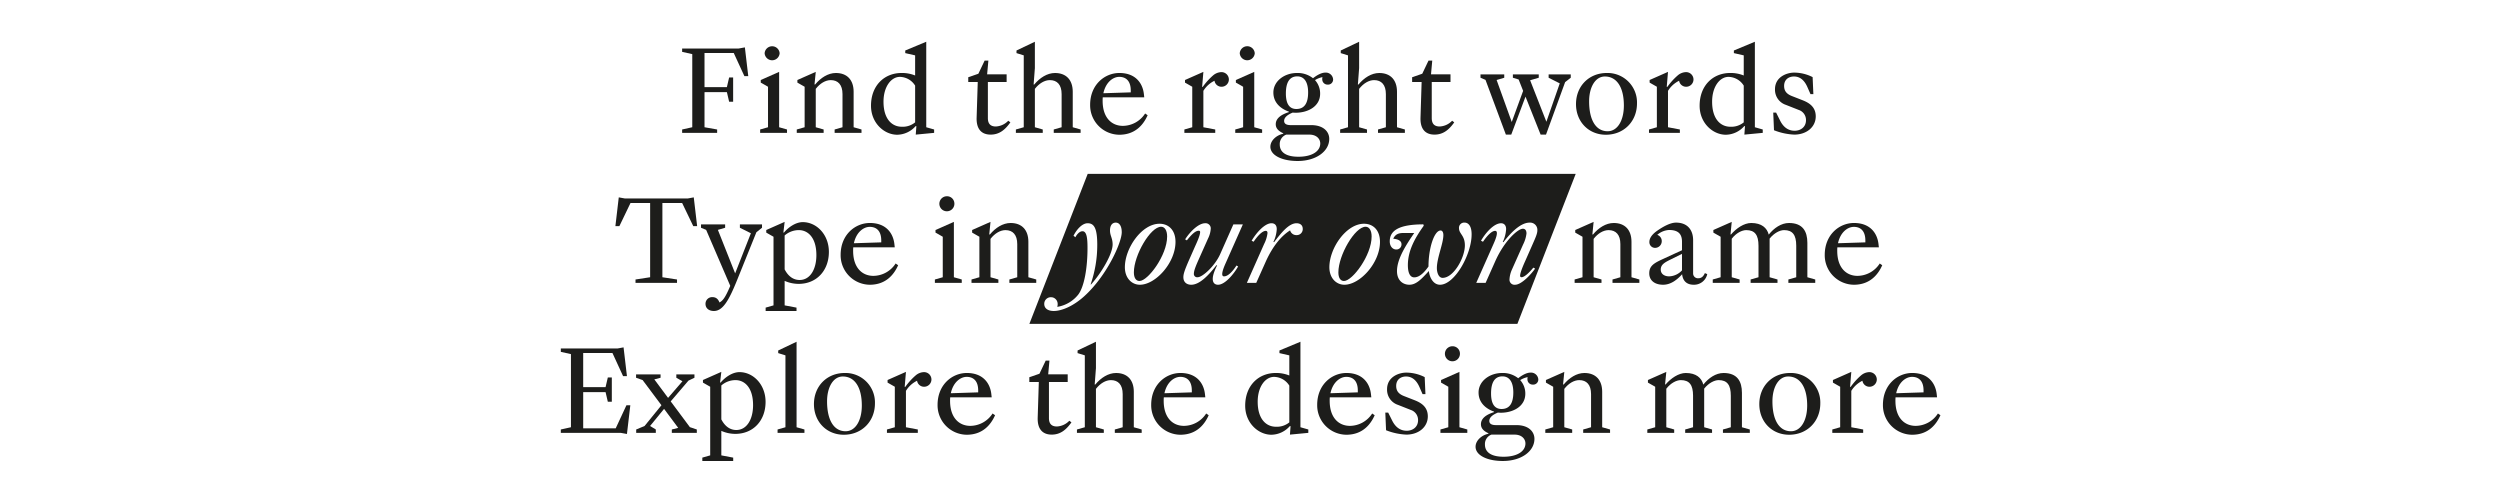 <svg id="Layer_1" data-name="Layer 1" xmlns="http://www.w3.org/2000/svg" width="1200" height="240" viewBox="0 0 1200 240">
  <defs>
    <style>
      .cls-1 {
        fill: #1d1d1b;
      }
    </style>
  </defs>
  <g>
    <path class="cls-1" d="M359.165,36.535H357.3l-5.1-11.1H338.165v16.38h10.74l1.08-4.62h1.92v11.64h-1.92l-1.08-4.62h-10.26l-.48.06v16.8l6.061,1.08v1.62h-16.8v-1.62l4.861-1.08v-35.1L327.425,24.9v-1.62H354.6l2.94-.54Z"/>
    <path class="cls-1" d="M373.983,34.5V61.074l3.782,1.08v1.62h-12.9v-1.62l3.781-1.08V41.636l-3.48-1.981V38.4Zm.241-8.941a3.608,3.608,0,0,1-7.2,0,3.609,3.609,0,0,1,7.2,0Z"/>
    <path class="cls-1" d="M382.444,62.154l3.78-1.08V41.636l-3.479-1.981V38.4l8.818-3.9-.6,6.059h.3c2.638-3.18,6.179-5.52,9.959-5.52,5.461,0,8.519,3.42,8.519,9V61.074l3.781,1.08v1.62h-12.9v-1.62l3.779-1.08v-15.9c0-4.5-2.16-6.72-5.638-6.72-2.52,0-5.161,1.56-7.2,4.2V61.074l3.782,1.08v1.62h-12.9Z"/>
    <path class="cls-1" d="M444.6,20.036V61.074l3.782,1.08v1.62l-8.821.84.3-4.08H439.5a11.979,11.979,0,0,1-8.818,4.141c-6.241,0-12.6-5.58-12.6-13.92,0-9.78,6.478-15.72,14.639-15.72a16.7,16.7,0,0,1,6.539,1.2V26.576l-4.739-1.08v-1.26Zm-11.757,40.8a9.415,9.415,0,0,0,6.418-2.1V41.1a8.81,8.81,0,0,0-7.319-4.2c-4.14,0-7.859,4.62-7.859,11.94C424.085,57.175,428.165,60.835,432.845,60.835Z"/>
    <path class="cls-1" d="M468.782,56.455l.539-17.1h-4.558v-2.28l4.859-1.68,3-6.3h1.8l-.6,6.6h9.36v3.66h-9V56.694c0,3.061,1.619,4.021,3.839,4.021a8.8,8.8,0,0,0,5.94-2.76l1.019.779c-2.519,3.54-5.279,5.88-9.48,5.88S468.6,62.154,468.782,56.455Z"/>
    <path class="cls-1" d="M491.4,61.074v-34.5l-3.48-1.08v-1.26l8.818-4.2V32.7l-.6,7.86h.3c2.641-3.18,6.18-5.52,9.959-5.52,5.461,0,8.52,3.42,8.52,9V61.074l3.781,1.08v1.62H505.8v-1.62l3.779-1.08v-15.9c0-4.5-2.16-6.72-5.639-6.72-2.519,0-5.16,1.56-7.2,4.2V61.074l3.781,1.08v1.62h-12.9v-1.62Z"/>
    <path class="cls-1" d="M523.263,50.335c0-9.72,7.019-15.3,14.039-15.3,8.039,0,11.218,5.221,11.76,10.08l.179,1.62h-19.92a15.69,15.69,0,0,0-.058,1.68c0,8.159,4.379,12,9.718,12a12.822,12.822,0,0,0,10.68-5.94l1.2.84c-1.92,4.321-5.759,9.361-13.619,9.361A14.144,14.144,0,0,1,523.263,50.335Zm6.359-5.58,13.139-.42v-.9c0-4.5-2.219-6.54-5.52-6.54C534.241,36.9,530.763,39.475,529.622,44.755Z"/>
    <path class="cls-1" d="M568.5,62.154l3.781-1.08V41.636l-3.48-1.981V38.4l8.818-3.9-.6,7.2h.3a30.919,30.919,0,0,1,4.92-5.46,6.4,6.4,0,0,1,3.959-1.62,3.549,3.549,0,0,1,3.66,3.6,3.509,3.509,0,0,1-3.48,3.42,3.39,3.39,0,0,1-3.42-2.88,12.786,12.786,0,0,0-5.34,4.859V61.074l5.7,1.08v1.62H568.5Z"/>
    <path class="cls-1" d="M602.04,34.5V61.074l3.781,1.08v1.62h-12.9v-1.62l3.779-1.08V41.636l-3.478-1.981V38.4Zm.24-8.941a3.608,3.608,0,0,1-7.2,0,3.608,3.608,0,0,1,7.2,0Z"/>
    <path class="cls-1" d="M622.562,35.035a11.8,11.8,0,0,1,7.679,2.52c2.039-1.62,4.2-2.7,5.879-2.7a3.5,3.5,0,0,1,3.779,3.3,2.441,2.441,0,0,1-2.638,2.46,2.523,2.523,0,0,1-2.58-2.58,2.832,2.832,0,0,1,.119-1.02,10.6,10.6,0,0,0-3.6,1.44A9.525,9.525,0,0,1,633.661,45c0,6.059-5.82,9.12-11.82,9.12-.42,0-.9-.061-1.379-.061-2.641,1.081-4.08,2.4-4.08,3.96,0,1.321.959,2.04,3.238,2.04H629.4c5.819,0,8.639,3.121,8.639,6.6,0,5.88-6.18,10.619-15.18,10.619-7.558,0-13.078-2.76-13.078-6.839,0-2.88,2.76-5.52,6.18-6.24v-.24c-2.7-1.2-3.6-2.7-3.6-4.319,0-2.76,2.461-4.621,6.3-5.821v-.239c-3.48-1.2-7.439-3.96-7.439-9.18C611.222,38.995,616.44,35.035,622.562,35.035Zm.66,40.2c6.779,0,10.5-2.761,10.5-6.36,0-2.16-1.739-4.26-5.219-4.26H617.4a4.8,4.8,0,0,0-3.119,4.74C614.282,73.134,617.4,75.234,623.222,75.234ZM627.9,44.4c0-5.1-1.92-7.74-5.22-7.74-3.66,0-5.459,2.82-5.459,8.22,0,5.1,1.8,7.439,5.039,7.439C625.921,52.314,627.9,49.8,627.9,44.4Z"/>
    <path class="cls-1" d="M647.04,61.074v-34.5l-3.478-1.08v-1.26l8.818-4.2V32.7l-.6,7.86h.3c2.639-3.18,6.18-5.52,9.959-5.52,5.461,0,8.52,3.42,8.52,9V61.074l3.781,1.08v1.62h-12.9v-1.62l3.78-1.08v-15.9c0-4.5-2.16-6.72-5.639-6.72-2.519,0-5.16,1.56-7.2,4.2V61.074l3.781,1.08v1.62h-12.9v-1.62Z"/>
    <path class="cls-1" d="M681.841,56.455l.539-17.1h-4.559v-2.28l4.86-1.68,3-6.3h1.8l-.6,6.6h9.359v3.66h-9V56.694c0,3.061,1.619,4.021,3.84,4.021a8.8,8.8,0,0,0,5.94-2.76l1.019.779c-2.519,3.54-5.279,5.88-9.48,5.88S681.661,62.154,681.841,56.455Z"/>
    <path class="cls-1" d="M713.04,38.336l-2.4-1.021V35.7h11.4v1.62l-3.66,1.08,7.26,20.159L731.1,43.615l-2.159-5.46-2.759-.84V35.7H738.6v1.62l-4.139,1.2,7.8,19.919,6.42-18.419-5.34-2.7V35.7h10.619v1.62l-2.7,2.1-9.18,25.2H739.5l-7.26-18.239L725.4,64.614h-2.58Z"/>
    <path class="cls-1" d="M756.48,49.974c0-8.639,6.24-14.939,14.759-14.939a14.143,14.143,0,0,1,14.52,14.58c0,8.64-6.3,15.06-14.94,15.06C762.538,64.675,756.48,58.434,756.48,49.974Zm22.978.661c0-8.76-3.42-13.919-9.119-13.919-4.621,0-7.561,5.159-7.561,11.939,0,9.06,3.3,14.339,8.881,14.339C776.458,62.994,779.458,57.774,779.458,50.635Z"/>
    <path class="cls-1" d="M791.519,62.154l3.779-1.08V41.636l-3.479-1.981V38.4l8.819-3.9-.6,7.2h.3a30.88,30.88,0,0,1,4.92-5.46,6.39,6.39,0,0,1,3.959-1.62,3.549,3.549,0,0,1,3.66,3.6,3.509,3.509,0,0,1-3.48,3.42,3.39,3.39,0,0,1-3.42-2.88,12.786,12.786,0,0,0-5.34,4.859V61.074l5.7,1.08v1.62h-14.82Z"/>
    <path class="cls-1" d="M842.337,20.036V61.074l3.781,1.08v1.62l-8.82.84.3-4.08h-.362a11.979,11.979,0,0,1-8.818,4.141c-6.24,0-12.6-5.58-12.6-13.92,0-9.78,6.479-15.72,14.639-15.72a16.7,16.7,0,0,1,6.539,1.2V26.576l-4.738-1.08v-1.26Zm-11.758,40.8a9.412,9.412,0,0,0,6.418-2.1V41.1a8.81,8.81,0,0,0-7.318-4.2c-4.141,0-7.86,4.62-7.86,11.94C821.819,57.175,825.9,60.835,830.579,60.835Z"/>
    <path class="cls-1" d="M851.517,62.514l-.36-8.46h1.381l1.979,3.96c1.381,2.7,3.541,4.741,6.9,4.741,3,0,5.459-1.861,5.459-5.04a5.056,5.056,0,0,0-3.42-4.92l-6.238-2.46a7.638,7.638,0,0,1-5.221-7.5c0-6,5.76-7.98,9.18-7.98a19.671,19.671,0,0,1,8.881,2.16l.359,8.16h-1.381l-1.558-3.539c-1.621-3.6-3.9-4.92-6.362-4.92-2.7,0-4.738,1.62-4.738,4.5,0,2.22.959,3.78,3.658,4.86l5.221,2.04c3.539,1.38,6.3,3.48,6.3,7.739,0,5.1-4.379,8.76-10.319,8.76A29.845,29.845,0,0,1,851.517,62.514Z"/>
    <path class="cls-1" d="M300.007,95.276h30.058l2.94-.54,1.621,13.8h-1.861l-5.34-11.1h-9.479v35.639l7.02,1.08v1.62h-19.92v-1.62l7.019-1.08V97.435h-9.42l-5.339,11.1h-1.918l1.619-13.8Z"/>
    <path class="cls-1" d="M341.886,142.614c1.859,0,2.82.96,3.48,2.58,1.379-.84,2.52-1.681,5.16-7.979l-11.58-26.879-2.461-1.021V107.7h11.58v1.62l-3.48,1.021,8.281,20.879,7.559-19.26-5.28-2.64V107.7h10.62v1.62l-2.7,2.16-9.24,22.919c-3.959,9.84-6.9,14.879-11.16,14.879-2.4,0-4.02-1.319-4.02-3.42A3.186,3.186,0,0,1,341.886,142.614Z"/>
    <path class="cls-1" d="M367.806,111.655V110.4l8.82-3.9-.6,5.1h.3c2.279-2.7,5.76-4.98,9-4.98,6.66,0,12.539,6,12.539,14.279,0,8.941-5.879,15.36-14.519,15.36a16.612,16.612,0,0,1-6.719-1.44v11.76l5.7,1.08v1.619h-14.82v-1.619l3.781-1.08V113.636Zm8.82,1.38v16.26c1.019,1.979,3.18,5.1,7.2,5.1,4.981,0,8.039-5.04,8.039-11.939,0-8.52-4.138-12-8.4-12A10.312,10.312,0,0,0,376.626,113.035Z"/>
    <path class="cls-1" d="M403.505,122.335c0-9.72,7.019-15.3,14.039-15.3,8.039,0,11.219,5.221,11.76,10.08l.179,1.62h-19.92a15.69,15.69,0,0,0-.058,1.68c0,8.159,4.379,12,9.719,12a12.821,12.821,0,0,0,10.679-5.94l1.2.84c-1.919,4.321-5.759,9.361-13.619,9.361A14.144,14.144,0,0,1,403.505,122.335Zm6.359-5.58,13.139-.42v-.9c0-4.5-2.219-6.54-5.52-6.54C414.483,108.9,411.005,111.475,409.864,116.755Z"/>
    <path class="cls-1" d="M457.862,106.5v26.578l3.782,1.08v1.62h-12.9v-1.62l3.781-1.08V113.636l-3.48-1.981V110.4Zm.241-8.941a3.609,3.609,0,1,1-3.6-3.359A3.529,3.529,0,0,1,458.1,97.555Z"/>
    <path class="cls-1" d="M466.323,134.154l3.78-1.08V113.636l-3.479-1.981V110.4l8.818-3.9-.6,6.059h.3c2.638-3.18,6.179-5.52,9.959-5.52,5.46,0,8.519,3.42,8.519,9v17.039l3.781,1.08v1.62H484.5v-1.62l3.779-1.08v-15.9c0-4.5-2.16-6.72-5.638-6.72-2.52,0-5.161,1.56-7.2,4.2v18.419l3.782,1.08v1.62h-12.9Z"/>
    <g>
      <path class="cls-1" d="M522.1,83.454l-28,72H728.343l28-72Zm-1.66,58.74c-5.16,4.68-10.74,7.079-14.638,7.079-2.881,0-4.561-1.319-4.561-3.359a3.149,3.149,0,0,1,3.36-3.24c1.8,0,3.72,1.86,2.88,4.62a16.123,16.123,0,0,0,10.02-5.82c2.939-3.78,4.5-12.839,4.5-22.439,0-4.38-.3-8.04-2.4-8.04-1.44,0-2.76,1.56-3.42,2.88l-.9-.72c1.5-3,4.141-6,6.78-6,3.121,0,4.621,2.4,4.621,10.38a57.643,57.643,0,0,1-3.18,18.959l.18.06c4.92-5.4,10.379-14.639,10.379-19.2,0-3.06-1.26-4.2-1.26-6.719,0-2.76,1.32-3.781,2.76-3.781,1.8,0,2.88,1.74,2.88,4.62C538.442,116.275,531.481,132.175,520.442,142.194Zm26.7-5.519c-3.84,0-7.2-3.121-7.2-8.4,0-9.179,8.1-20.879,16.62-20.879,4.439,0,7.679,3.12,7.679,8.7C564.241,126.175,554.642,136.675,547.142,136.675Zm40.379-4.021c1.861,0,4.021-2.16,6-5.22l.781.481c-2.041,3.54-6.24,8.76-9.66,8.76-1.26,0-2.52-.661-2.52-2.821,0-2.04,1.2-4.74,2.1-6.479l-.36-.061c-3.781,4.92-8.1,9.361-12.06,9.361-2.219,0-3.78-1.261-3.78-3.6,0-1.439.42-3.06,2.94-8.76l2.7-6.119c.6-1.32,2.4-5.16,2.4-6.78a.6.6,0,0,0-.661-.659c-1.32,0-2.879,1.079-5.7,4.619l-.84-.48c2.4-3.78,6.479-7.74,9.6-7.74a2.471,2.471,0,0,1,2.7,2.641,12.281,12.281,0,0,1-1.32,4.739l-4.26,9.54c-1.5,3.359-2.519,5.76-2.519,7.319a1.572,1.572,0,0,0,1.8,1.68c2.4,0,8.34-5.52,10.8-11.039l6.36-14.34h4.56L588.3,126.354C587.161,128.875,585.722,132.654,587.521,132.654Zm34.859-19.8a3.065,3.065,0,0,1-3.119-2.28c-4.08,2.52-8.28,7.44-11.639,14.88L603,135.774h-4.5l8.281-18.659a15.581,15.581,0,0,0,1.619-5.22c0-.66-.24-1.08-.839-1.08-1.86,0-4.321,3-5.821,5.22l-.959-.48c1.979-3.419,6.119-8.4,9.539-8.4,1.26,0,2.52.66,2.52,2.82a15.808,15.808,0,0,1-1.619,6.18l.359.06c3.3-4.32,7.02-9.06,10.74-9.06,1.68,0,3,.84,3,2.76A2.871,2.871,0,0,1,622.38,112.855Zm22.92,23.82c-3.84,0-7.2-3.121-7.2-8.4,0-9.179,8.1-20.879,16.619-20.879,4.439,0,7.679,3.12,7.679,8.7C662.4,126.175,652.8,136.675,645.3,136.675Zm45.9,0c-3.24,0-5.041-3.54-5.34-6.6-3.6,3.96-6.121,6.6-9.361,6.6-3,0-5.939-1.981-5.939-6.54,0-6,4.56-12.84,8.279-18.3h-5.1c-2.039,0-3.9.36-4.978,2.76,2.4.18,3.959,1.08,3.959,2.58a2.433,2.433,0,0,1-2.52,2.58c-1.74,0-3.119-1.56-3.119-3.9,0-4.8,3.719-8.16,16.139-8.16l.179.66c-4.259,5.94-7.619,12-7.619,18.9,0,3.54.959,5.88,3.059,5.88,2.881,0,5.4-3.18,6.84-5.22,0-8.82,2.759-17.279,5.82-17.279.721,0,1.32.719,1.32,2.219,0,4.02-3.119,10.92-3.119,15.839,0,1.86.719,4.681,2.76,4.681,5.279,0,10.68-9.66,10.68-15.6,0-4.86-2.821-5.46-2.821-8.28a2.492,2.492,0,0,1,2.76-2.64c1.32,0,3.3,1.08,3.3,5.64C706.378,122.155,698.22,136.675,691.2,136.675Zm36.059,0a2.4,2.4,0,0,1-2.7-2.58,13.307,13.307,0,0,1,1.08-4.5l5.459-12.24a15.923,15.923,0,0,0,1.619-5.28c0-1.08-.36-2.279-1.74-2.279-2.4,0-8.879,5.819-13.2,15.478l-4.679,10.5h-4.5l8.281-18.659c1.139-2.52,2.578-6.3.779-6.3s-4.14,2.76-5.82,5.22l-.959-.48c1.978-3.48,6.058-8.4,9.658-8.4,1.08,0,2.4.66,2.4,2.82a16.027,16.027,0,0,1-1.62,6.18l.36.06c3.84-4.98,8.4-9.36,12.539-9.36a3.48,3.48,0,0,1,3.721,3.66c0,1.44-.6,2.94-2.221,6.6l-3.6,8.159c-.6,1.321-2.459,5.46-2.459,7.08a.646.646,0,0,0,.66.72c1.319,0,3.479-1.92,5.7-4.619l.839.479C735.058,131.514,730.378,136.675,727.259,136.675Z"/>
      <path class="cls-1" d="M655.5,108.836c-5.16,0-13.08,13.678-13.08,21.9,0,2.58.961,4.14,2.7,4.14,4.02,0,13.26-12.3,13.26-21.359C658.38,110.636,657.239,108.836,655.5,108.836Z"/>
      <path class="cls-1" d="M557.341,108.836c-5.16,0-13.08,13.678-13.08,21.9,0,2.58.961,4.14,2.7,4.14,4.019,0,13.26-12.3,13.26-21.359C560.222,110.636,559.081,108.836,557.341,108.836Z"/>
    </g>
    <path class="cls-1" d="M755.817,134.154l3.782-1.08V113.636l-3.481-1.981V110.4l8.819-3.9-.6,6.059h.3c2.64-3.18,6.179-5.52,9.959-5.52,5.461,0,8.519,3.42,8.519,9v17.039l3.782,1.08v1.62H774v-1.62l3.779-1.08v-15.9c0-4.5-2.16-6.72-5.638-6.72-2.52,0-5.16,1.56-7.2,4.2v18.419l3.781,1.08v1.62h-12.9Z"/>
    <path class="cls-1" d="M791.7,116.155c0-1.8,1.2-3.54,3.42-5.16,2.76-1.98,6.479-4.14,9.36-4.14,5.638,0,8.218,3.66,8.218,8.46v15.959a2.3,2.3,0,0,0,2.58,2.28c1.2,0,2.28-.66,3.061-2.459l1.139.479a6.467,6.467,0,0,1-6.479,5.1c-3.3,0-5.221-1.741-5.58-5.04-2.279,2.519-5.34,5.04-9.119,5.04-4.08,0-6.66-2.1-6.66-5.46,0-3.72,2.459-4.981,6.6-6.9l9.119-4.2v-4.08c0-3.6-1.679-5.64-6.179-5.64a9.428,9.428,0,0,0-5.7,2.34,3.1,3.1,0,0,1,2.16,3,3.192,3.192,0,0,1-3.061,3.239A2.723,2.723,0,0,1,791.7,116.155Zm15.658,13.619v-7.919l-5.7,2.82c-2.759,1.379-4.5,2.4-4.5,4.74,0,2.1,1.8,3.239,4.02,3.239A8.757,8.757,0,0,0,807.356,129.774Z"/>
    <path class="cls-1" d="M822.417,111.655V110.4l8.818-3.9-.6,6.059h.24c2.58-3,6.24-5.52,9.721-5.52,4.978,0,7.558,2.34,8.4,5.58,2.52-3.18,6-5.58,9.721-5.58,6.6,0,8.818,4.02,8.818,9.54v16.5l3.781,1.08v1.62h-12.9v-1.62l3.779-1.08V117.955c0-5.16-1.74-7.5-5.818-7.5-2.1,0-4.861,1.44-6.961,4.08v18.539l3.781,1.08v1.62H840.3v-1.62l3.779-1.08V117.955c0-5.16-1.74-7.5-5.879-7.5-2.041,0-4.859,1.38-6.961,4.14v18.479l3.782,1.08v1.62h-12.9v-1.62l3.78-1.08V113.636Z"/>
    <path class="cls-1" d="M875.876,122.335c0-9.72,7.02-15.3,14.039-15.3,8.039,0,11.219,5.221,11.76,10.08l.18,1.62h-19.92a15.426,15.426,0,0,0-.059,1.68c0,8.159,4.379,12,9.719,12a12.821,12.821,0,0,0,10.679-5.94l1.2.84c-1.92,4.321-5.76,9.361-13.619,9.361A14.144,14.144,0,0,1,875.876,122.335Zm6.359-5.58,13.139-.42v-.9c0-4.5-2.219-6.54-5.519-6.54C886.855,108.9,883.376,111.475,882.235,116.755Z"/>
    <path class="cls-1" d="M300.934,180.535h-1.861l-5.1-11.1h-14.04v16.38h10.741l1.08-4.62h1.92v11.64h-1.92l-1.08-4.62H279.934v17.4h15.6l5.16-11.1h1.86l-1.62,13.8-2.941-.54h-28.8v-1.62l4.862-1.08v-35.1l-4.862-1.079v-1.62h27.18l2.939-.54Z"/>
    <path class="cls-1" d="M334.474,207.774h-12v-1.62l3.06-.779-6.779-9.12-6.721,8.219,2.76,1.68v1.62h-9.42v-1.62l4.021-1.68,8.1-9.96L308.434,182.4h-.06l-3.059-1.08V179.7h11.76v1.62l-3,.781,6.6,8.878,6.9-7.979-2.939-1.68V179.7h8.7v1.62l-2.879,1.38-8.52,9.96,9.239,12.419h.121l3.18,1.08Z"/>
    <path class="cls-1" d="M337.415,183.655V182.4l8.82-3.9-.6,5.1h.3c2.279-2.7,5.759-4.981,9-4.981,6.66,0,12.539,6,12.539,14.279,0,8.941-5.879,15.36-14.52,15.36a16.616,16.616,0,0,1-6.719-1.44v11.76l5.7,1.08v1.619H337.114v-1.619l3.781-1.08V185.636Zm8.82,1.38V201.3c1.02,1.979,3.18,5.1,7.2,5.1,4.98,0,8.039-5.04,8.039-11.939,0-8.52-4.139-12-8.4-12A10.312,10.312,0,0,0,346.235,185.035Z"/>
    <path class="cls-1" d="M382.352,164.036v41.038l3.782,1.08v1.62h-12.9v-1.62l3.78-1.08v-34.5l-3.479-1.08v-1.26Z"/>
    <path class="cls-1" d="M390.694,193.974c0-8.639,6.241-14.939,14.76-14.939a14.143,14.143,0,0,1,14.52,14.58c0,8.64-6.3,15.06-14.94,15.06C396.753,208.675,390.694,202.434,390.694,193.974Zm22.979.661c0-8.76-3.42-13.919-9.119-13.919-4.621,0-7.561,5.159-7.561,11.939,0,9.06,3.3,14.339,8.881,14.339C410.673,206.994,413.673,201.774,413.673,194.635Z"/>
    <path class="cls-1" d="M425.733,206.154l3.78-1.08V185.636l-3.479-1.981V182.4l8.818-3.9-.6,7.2h.3a30.841,30.841,0,0,1,4.92-5.46,6.39,6.39,0,0,1,3.959-1.62,3.549,3.549,0,0,1,3.66,3.6,3.509,3.509,0,0,1-3.481,3.42,3.391,3.391,0,0,1-3.42-2.88,12.8,12.8,0,0,0-5.34,4.859v17.459l5.7,1.08v1.62H425.733Z"/>
    <path class="cls-1" d="M450.034,194.335c0-9.72,7.02-15.3,14.039-15.3,8.039,0,11.219,5.221,11.76,10.08l.18,1.62h-19.92a15.426,15.426,0,0,0-.059,1.68c0,8.159,4.379,12,9.719,12a12.823,12.823,0,0,0,10.68-5.94l1.2.84c-1.92,4.321-5.76,9.361-13.619,9.361A14.145,14.145,0,0,1,450.034,194.335Zm6.36-5.58,13.138-.42v-.9c0-4.5-2.219-6.54-5.519-6.54C461.013,180.9,457.534,183.475,456.394,188.755Z"/>
    <path class="cls-1" d="M498.093,200.455l.539-17.1h-4.559v-2.28l4.86-1.68,3-6.3h1.8l-.6,6.6h9.361v3.66h-9v17.339c0,3.061,1.619,4.021,3.84,4.021a8.8,8.8,0,0,0,5.939-2.76l1.02.779c-2.52,3.54-5.279,5.88-9.479,5.88S497.913,206.154,498.093,200.455Z"/>
    <path class="cls-1" d="M520.712,205.074v-34.5l-3.479-1.08v-1.26l8.819-4.2V176.7l-.6,7.86h.3c2.639-3.18,6.18-5.52,9.959-5.52,5.461,0,8.519,3.42,8.519,9v17.039l3.782,1.08v1.62h-12.9v-1.62l3.78-1.08v-15.9c0-4.5-2.161-6.72-5.639-6.72-2.52,0-5.16,1.56-7.2,4.2v18.419l3.781,1.08v1.62h-12.9v-1.62Z"/>
    <path class="cls-1" d="M552.573,194.335c0-9.72,7.02-15.3,14.039-15.3,8.039,0,11.219,5.221,11.76,10.08l.18,1.62h-19.92a15.426,15.426,0,0,0-.059,1.68c0,8.159,4.379,12,9.719,12a12.823,12.823,0,0,0,10.68-5.94l1.2.84c-1.92,4.321-5.76,9.361-13.619,9.361A14.145,14.145,0,0,1,552.573,194.335Zm6.36-5.58,13.138-.42v-.9c0-4.5-2.218-6.54-5.519-6.54C563.552,180.9,560.073,183.475,558.933,188.755Z"/>
    <path class="cls-1" d="M624.21,164.036v41.038l3.781,1.08v1.62l-8.82.84.3-4.08h-.362a11.982,11.982,0,0,1-8.818,4.141c-6.24,0-12.6-5.58-12.6-13.92,0-9.78,6.479-15.72,14.639-15.72a16.719,16.719,0,0,1,6.541,1.2v-9.659l-4.74-1.08v-1.26Zm-11.758,40.8a9.42,9.42,0,0,0,6.42-2.1V185.1a8.815,8.815,0,0,0-7.32-4.2c-4.141,0-7.86,4.62-7.86,11.94C603.692,201.175,607.772,204.835,612.452,204.835Z"/>
    <path class="cls-1" d="M632.251,194.335c0-9.72,7.02-15.3,14.039-15.3,8.039,0,11.219,5.221,11.76,10.08l.18,1.62H638.31a15.426,15.426,0,0,0-.059,1.68c0,8.159,4.379,12,9.719,12a12.821,12.821,0,0,0,10.679-5.94l1.2.84c-1.92,4.321-5.76,9.361-13.62,9.361A14.144,14.144,0,0,1,632.251,194.335Zm6.359-5.58,13.139-.42v-.9c0-4.5-2.219-6.54-5.52-6.54C643.229,180.9,639.751,183.475,638.61,188.755Z"/>
    <path class="cls-1" d="M665.31,206.514l-.36-8.459h1.381l1.979,3.959c1.38,2.7,3.541,4.741,6.9,4.741,3,0,5.459-1.861,5.459-5.04a5.056,5.056,0,0,0-3.42-4.92l-6.238-2.46a7.638,7.638,0,0,1-5.221-7.5c0-6,5.76-7.98,9.18-7.98a19.671,19.671,0,0,1,8.881,2.16l.359,8.16h-1.381l-1.558-3.539c-1.622-3.6-3.9-4.92-6.362-4.92-2.7,0-4.738,1.62-4.738,4.5,0,2.22.959,3.78,3.658,4.86l5.221,2.04c3.539,1.38,6.3,3.48,6.3,7.739,0,5.1-4.379,8.76-10.319,8.76A29.845,29.845,0,0,1,665.31,206.514Z"/>
    <path class="cls-1" d="M700.528,178.5v26.578l3.782,1.08v1.62h-12.9v-1.62l3.779-1.08V185.636l-3.478-1.981V182.4Zm.241-8.941a3.609,3.609,0,1,1-3.6-3.359A3.529,3.529,0,0,1,700.769,169.555Z"/>
    <path class="cls-1" d="M721.05,179.035a11.8,11.8,0,0,1,7.68,2.52c2.039-1.62,4.2-2.7,5.878-2.7a3.5,3.5,0,0,1,3.78,3.3,2.441,2.441,0,0,1-2.639,2.46,2.523,2.523,0,0,1-2.58-2.58,2.832,2.832,0,0,1,.119-1.02,10.6,10.6,0,0,0-3.6,1.44,9.524,9.524,0,0,1,2.46,6.54c0,6.059-5.82,9.12-11.82,9.12-.42,0-.9-.06-1.379-.06-2.64,1.08-4.08,2.4-4.08,3.959,0,1.321.959,2.041,3.238,2.041h9.782c5.818,0,8.638,3.12,8.638,6.6,0,5.88-6.179,10.619-15.179,10.619-7.559,0-13.078-2.76-13.078-6.839,0-2.879,2.759-5.52,6.179-6.24v-.24c-2.7-1.2-3.6-2.7-3.6-4.319,0-2.76,2.461-4.621,6.3-5.821v-.239c-3.48-1.2-7.439-3.96-7.439-9.18C709.71,183,714.929,179.035,721.05,179.035Zm.66,40.2c6.779,0,10.5-2.761,10.5-6.36,0-2.16-1.738-4.26-5.219-4.26h-11.1a4.8,4.8,0,0,0-3.119,4.74C712.771,217.134,715.89,219.234,721.71,219.234Zm4.68-30.839c0-5.1-1.92-7.74-5.221-7.74-3.66,0-5.459,2.82-5.459,8.22,0,5.1,1.8,7.439,5.039,7.439C724.409,196.314,726.39,193.8,726.39,188.4Z"/>
    <path class="cls-1" d="M741.749,206.154l3.779-1.08V185.636l-3.478-1.981V182.4l8.818-3.9-.6,6.059h.3c2.639-3.18,6.18-5.52,9.959-5.52,5.461,0,8.52,3.42,8.52,9v17.039l3.781,1.08v1.62h-12.9v-1.62l3.779-1.08v-15.9c0-4.5-2.16-6.72-5.639-6.72-2.519,0-5.16,1.56-7.2,4.2v18.419l3.781,1.08v1.62h-12.9Z"/>
    <path class="cls-1" d="M791.009,183.655V182.4l8.818-3.9-.6,6.059h.24c2.58-3,6.24-5.52,9.721-5.52,4.978,0,7.558,2.34,8.4,5.58,2.519-3.18,6-5.58,9.721-5.58,6.6,0,8.818,4.02,8.818,9.54v16.5l3.781,1.08v1.62h-12.9v-1.62l3.779-1.08V189.955c0-5.16-1.738-7.5-5.818-7.5-2.1,0-4.862,1.44-6.961,4.08v18.539l3.781,1.08v1.62h-12.9v-1.62l3.779-1.08V189.955c0-5.16-1.74-7.5-5.879-7.5-2.041,0-4.859,1.38-6.961,4.141v18.478l3.781,1.08v1.62h-12.9v-1.62l3.781-1.08V185.636Z"/>
    <path class="cls-1" d="M844.468,193.974c0-8.639,6.24-14.939,14.76-14.939a14.143,14.143,0,0,1,14.519,14.58c0,8.64-6.3,15.06-14.939,15.06C850.526,208.675,844.468,202.434,844.468,193.974Zm22.978.661c0-8.76-3.42-13.919-9.119-13.919-4.621,0-7.56,5.159-7.56,11.939,0,9.06,3.3,14.339,8.881,14.339C864.446,206.994,867.446,201.774,867.446,194.635Z"/>
    <path class="cls-1" d="M879.507,206.154l3.779-1.08V185.636l-3.478-1.981V182.4l8.818-3.9-.6,7.2h.3a30.919,30.919,0,0,1,4.92-5.46,6.4,6.4,0,0,1,3.959-1.62,3.549,3.549,0,0,1,3.66,3.6,3.509,3.509,0,0,1-3.48,3.42,3.39,3.39,0,0,1-3.42-2.88,12.786,12.786,0,0,0-5.34,4.859v17.459l5.7,1.08v1.62h-14.82Z"/>
    <path class="cls-1" d="M903.808,194.335c0-9.72,7.019-15.3,14.039-15.3,8.039,0,11.219,5.221,11.76,10.08l.179,1.62h-19.92a15.69,15.69,0,0,0-.058,1.68c0,8.159,4.379,12,9.718,12a12.822,12.822,0,0,0,10.68-5.94l1.2.84c-1.92,4.321-5.759,9.361-13.619,9.361A14.144,14.144,0,0,1,903.808,194.335Zm6.359-5.58,13.139-.42v-.9c0-4.5-2.219-6.54-5.52-6.54C914.786,180.9,911.308,183.475,910.167,188.755Z"/>
  </g>
</svg>
